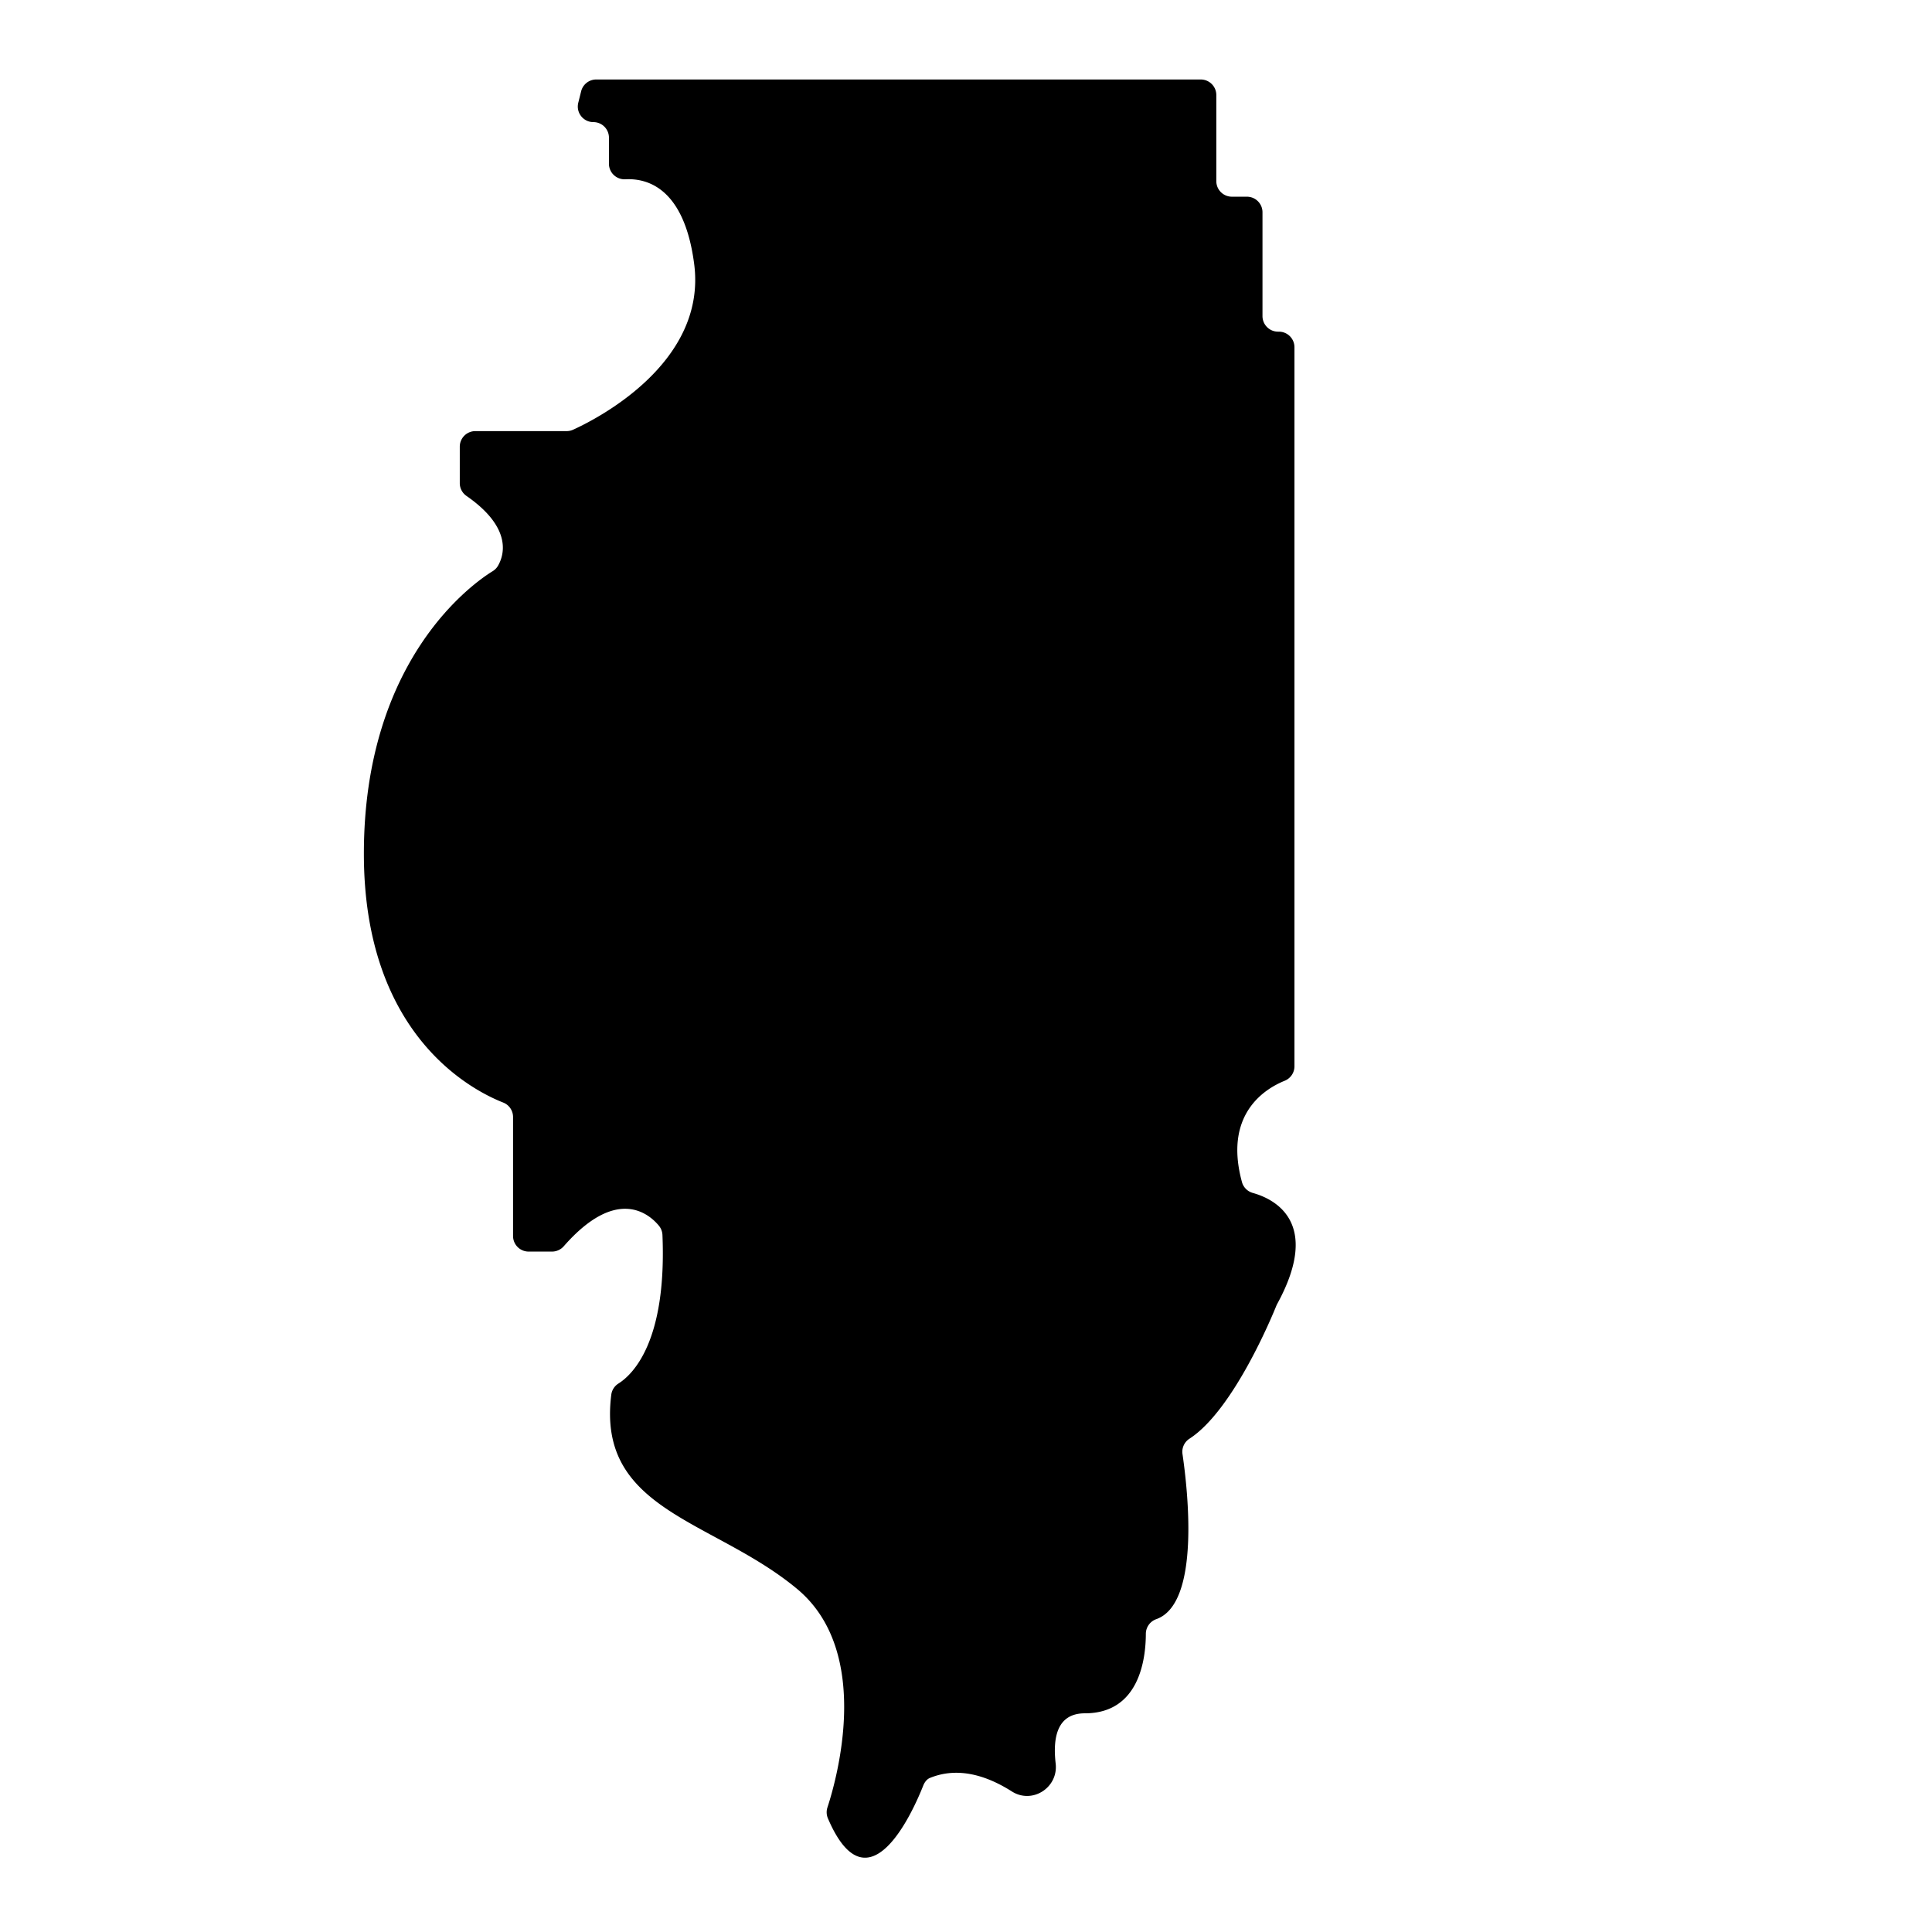 <svg xmlns="http://www.w3.org/2000/svg" viewBox="0 0 2100 2100" xmlns:v="https://vecta.io/nano"><path d="M648.098 86.398h657.055a16.93 16.93 0 0 1 16.927 16.927v93.548a16.93 16.93 0 0 0 16.927 16.927h16.335a16.93 16.93 0 0 1 16.927 16.927v112.851a16.93 16.93 0 0 0 16.927 16.927h.892a16.93 16.93 0 0 1 16.927 16.927v781.603c0 6.922-4.223 13.114-10.638 15.714-21.522 8.725-66.538 36.297-46.424 110.109 1.568 5.756 6.086 10.224 11.833 11.823 22.256 6.196 75.531 30.958 26.398 120.783-.306.559-.58 1.133-.818 1.724-4.226 10.49-46.723 113.745-94.463 144.619-5.575 3.606-8.552 10.101-7.588 16.67 5.686 38.752 19.801 162.376-28.471 179.478-6.793 2.407-11.342 8.78-11.362 15.987-.075 27.606-7.174 86.36-66.247 86.36-29.023 0-35.273 24.272-31.77 54.57 3.028 26.185-25.375 44.475-47.631 30.35-27.486-17.446-58.674-27.089-89.055-14.668-3.552 1.452-5.904 4.885-7.316 8.453-10.49 26.504-59.537 138.378-103.539 35.53-1.616-3.776-1.812-8.012-.533-11.915 9.818-29.955 49.509-168.793-32.87-237.443-90.596-75.496-218.1-84.557-202.073-211.23.63-4.982 3.493-9.405 7.743-12.079 15.382-9.677 52.703-45.284 47.863-161.494-.155-3.718-1.523-7.281-3.903-10.142-10.908-13.115-46.023-43.064-103.375 22.395-3.216 3.67-7.859 5.786-12.738 5.786h-25.444a16.93 16.93 0 0 1-16.927-16.927v-129.315c0-6.924-4.205-13.179-10.647-15.719-36.083-14.225-151.501-75.002-151.501-270.434 0-212.4 120.1-294.961 140.052-307.211 2.276-1.397 4.202-3.3 5.566-5.595 6.237-10.494 17.083-40.692-34.119-76.181a16.9 16.9 0 0 1-7.262-13.889V485.53a16.93 16.93 0 0 1 16.927-16.926h99.218a16.86 16.86 0 0 0 6.952-1.493c22.298-10.074 145.762-71.03 131.707-179.958-10.689-82.837-50.97-93.542-74.758-92.283-9.719.515-17.898-7.163-17.898-16.895v-28.322a16.93 16.93 0 0 0-16.927-16.927h0c-11.012 0-19.092-10.349-16.422-21.032l3.119-12.474a16.93 16.93 0 0 1 16.422-12.822z"/></svg>